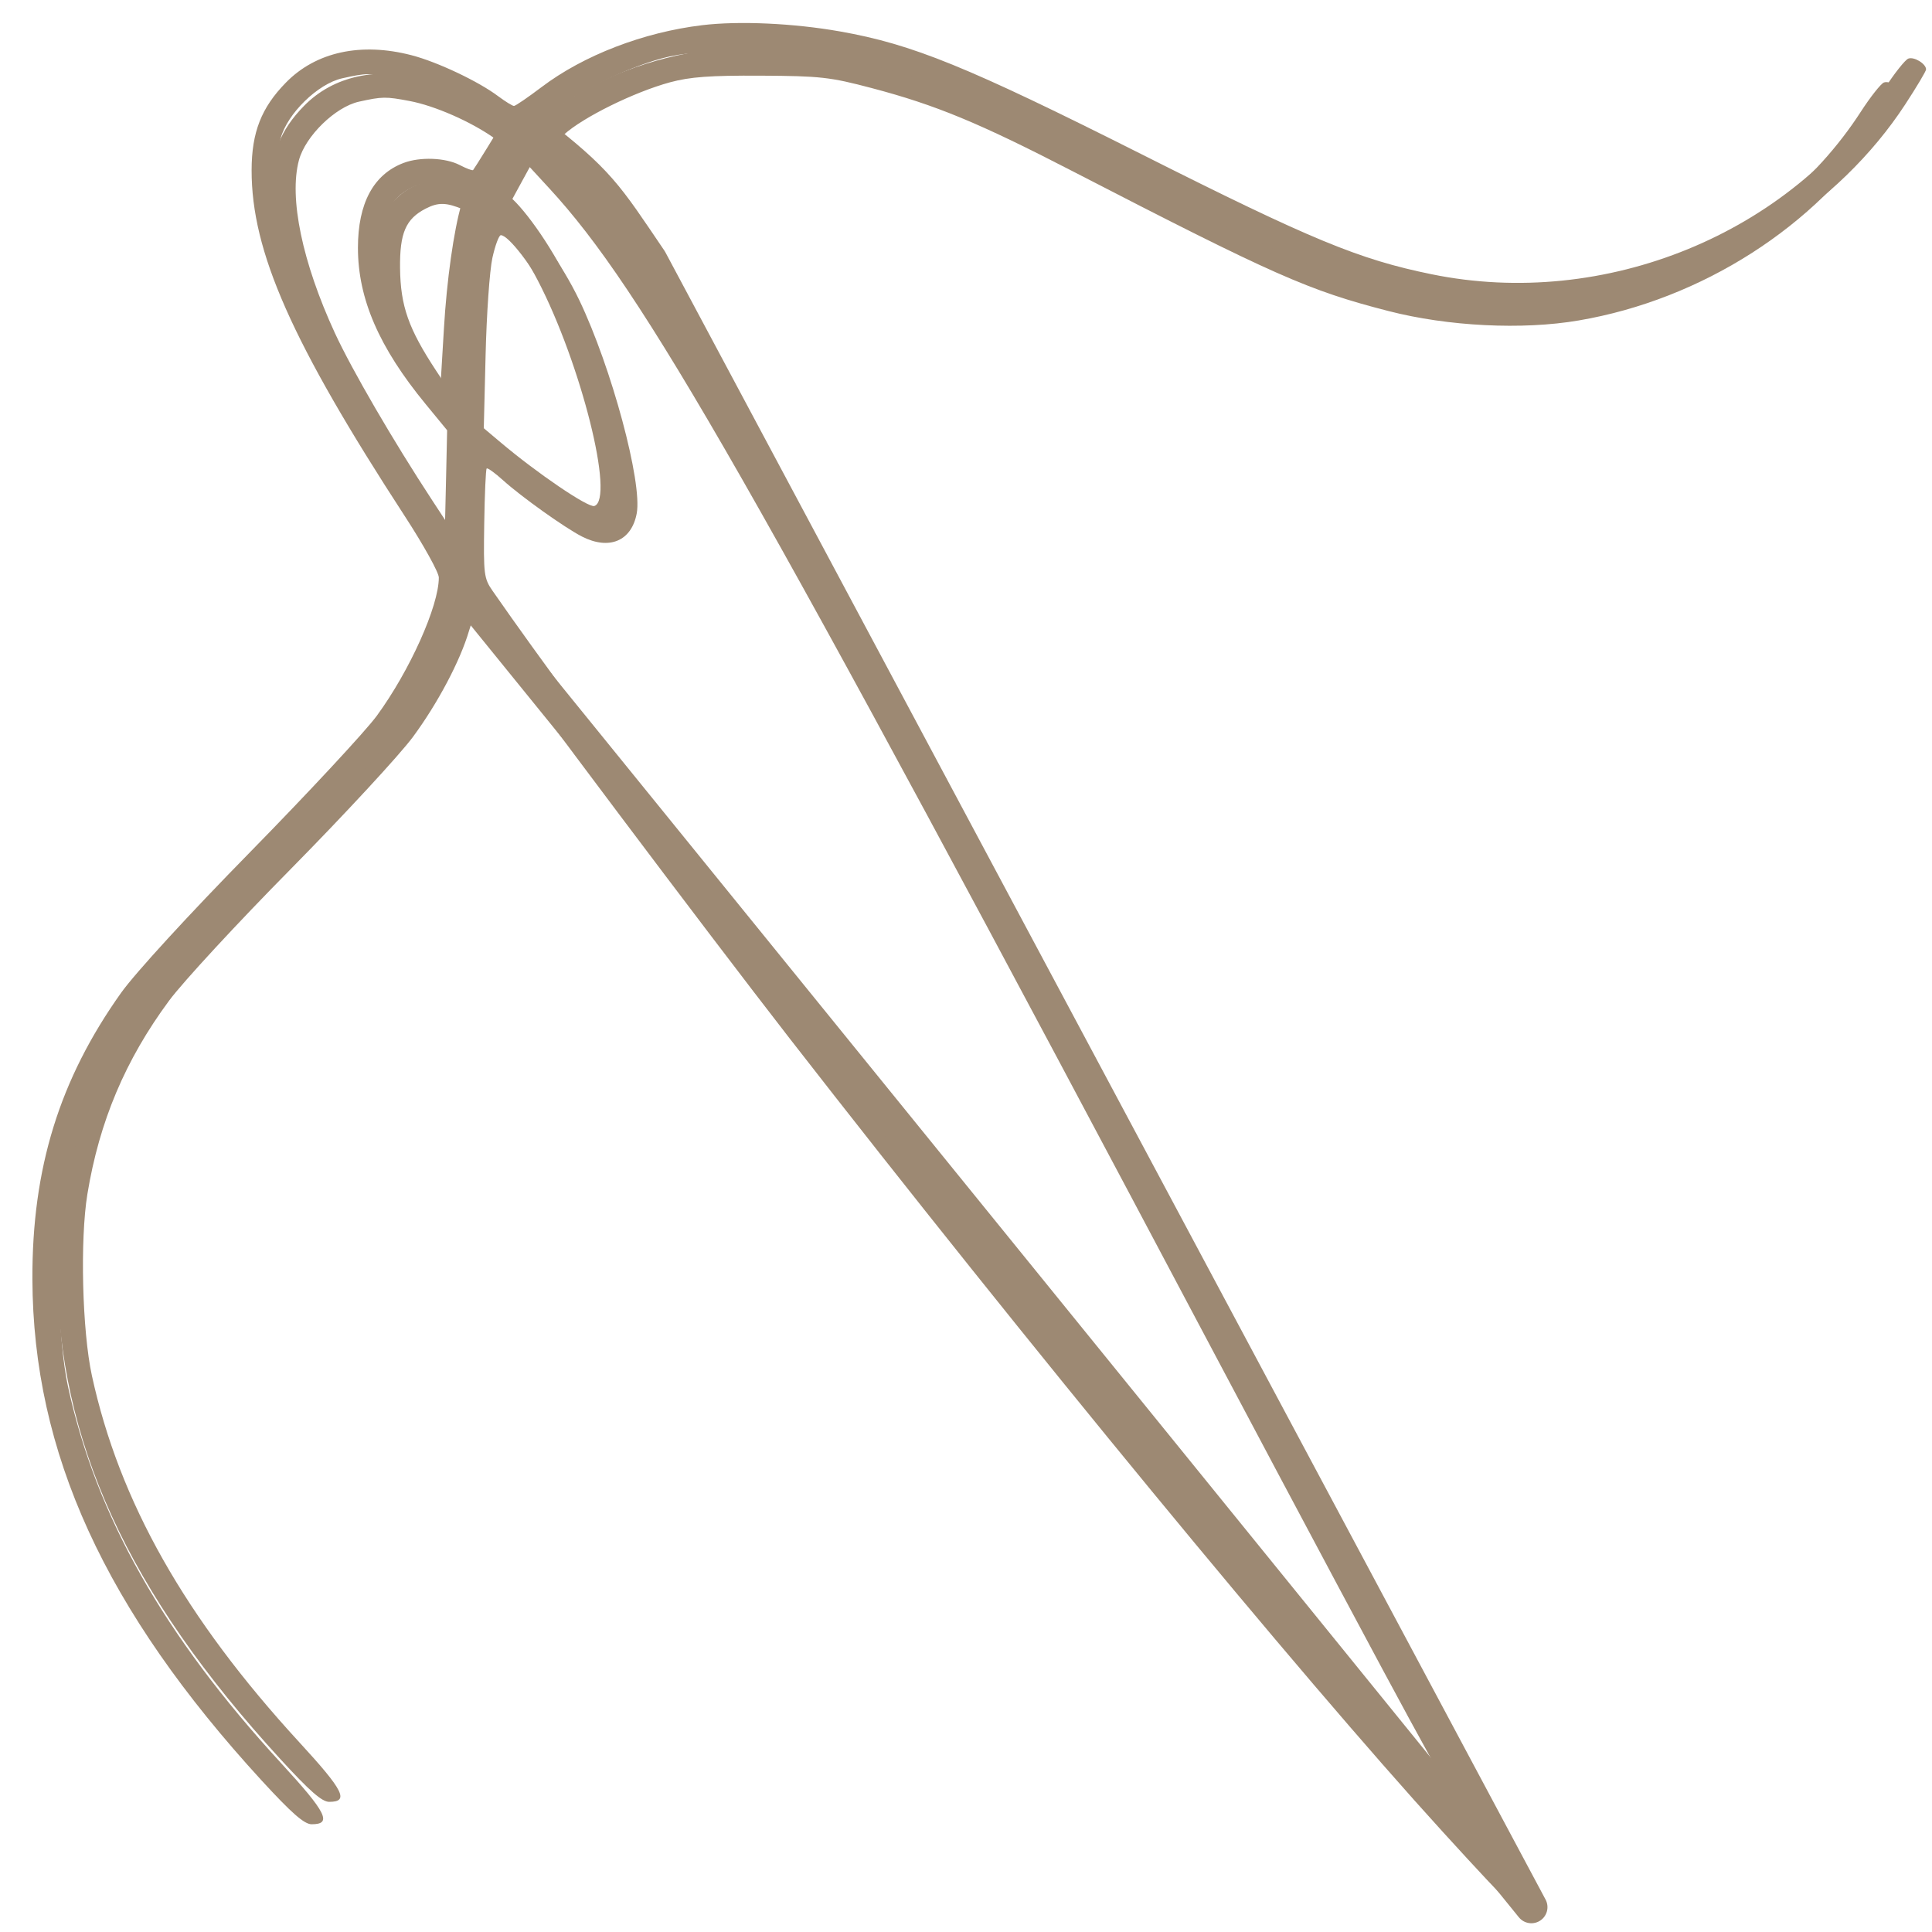 <?xml version="1.0" encoding="UTF-8"?> <svg xmlns="http://www.w3.org/2000/svg" width="30" height="30" viewBox="0 0 30 30" fill="none"><path fill-rule="evenodd" clip-rule="evenodd" d="M11.017 0.776C10.127 0.883 9.222 1.232 8.588 1.712C8.381 1.869 8.193 1.997 8.17 1.997C8.147 1.997 8.041 1.931 7.933 1.851C7.635 1.626 7.013 1.332 6.623 1.23C5.857 1.031 5.177 1.179 4.721 1.644C4.35 2.023 4.204 2.396 4.203 2.968C4.201 4.2 4.809 5.572 6.523 8.205C6.804 8.636 7.034 9.052 7.034 9.128C7.034 9.559 6.595 10.537 6.095 11.219C5.922 11.455 5.063 12.38 4.186 13.274C3.254 14.223 2.441 15.111 2.229 15.408C1.298 16.716 0.883 18.059 0.889 19.737C0.898 22.36 1.984 24.734 4.358 27.32C4.809 27.812 5 27.979 5.111 27.979C5.426 27.979 5.339 27.805 4.646 27.052C2.874 25.123 1.853 23.318 1.427 21.361C1.276 20.666 1.241 19.25 1.357 18.542C1.542 17.414 1.948 16.454 2.626 15.538C2.837 15.252 3.69 14.329 4.522 13.487C5.353 12.644 6.204 11.724 6.412 11.443C6.798 10.92 7.147 10.26 7.283 9.795C7.325 9.651 7.376 9.535 7.396 9.535C7.416 9.536 7.57 9.734 7.738 9.976C8.265 10.733 11.063 14.456 12.335 16.091C15.963 20.758 20.029 25.696 22.219 28.098C23.325 29.312 23.43 29.407 23.579 29.327C23.646 29.291 23.701 29.234 23.701 29.2C23.701 29.166 23.223 28.278 22.637 27.226C22.052 26.174 20.559 23.397 19.319 21.055C12.004 7.238 10.345 4.33 8.817 2.659L8.505 2.317L8.757 2.09C9.055 1.82 9.846 1.43 10.404 1.278C10.715 1.194 11.024 1.171 11.813 1.175C12.736 1.18 12.886 1.196 13.537 1.368C14.53 1.63 15.202 1.908 16.654 2.658C19.793 4.278 20.314 4.509 21.557 4.829C22.484 5.068 23.638 5.126 24.514 4.976C26.423 4.651 28.204 3.512 29.208 1.973C29.381 1.708 29.523 1.47 29.523 1.445C29.523 1.359 29.341 1.248 29.253 1.281C29.206 1.3 29.044 1.504 28.894 1.736C27.475 3.929 24.667 5.079 22.042 4.542C20.947 4.317 20.229 4.02 17.666 2.731C15.02 1.4 14.2 1.065 13.1 0.871C12.399 0.746 11.574 0.709 11.017 0.776ZM5.573 1.579C5.206 1.661 4.743 2.113 4.642 2.487C4.485 3.072 4.694 4.074 5.2 5.171C5.466 5.746 6.103 6.841 6.714 7.773L7.126 8.401L7.143 7.651L7.16 6.901L6.836 6.507C6.131 5.649 5.811 4.912 5.811 4.142C5.811 3.469 6.046 3.031 6.502 2.859C6.751 2.765 7.133 2.779 7.349 2.89C7.451 2.943 7.543 2.978 7.553 2.967C7.562 2.956 7.654 2.81 7.757 2.642L7.945 2.338L7.676 2.146C7.315 1.89 6.752 1.642 6.358 1.568C5.989 1.498 5.935 1.499 5.573 1.579ZM8.056 2.906L7.887 3.217L8.043 3.319C8.28 3.474 8.729 4.106 8.994 4.658C9.495 5.703 9.977 7.492 9.887 7.972C9.807 8.401 9.461 8.547 9.038 8.332C8.773 8.197 8.098 7.716 7.813 7.459C7.686 7.344 7.571 7.261 7.557 7.275C7.543 7.289 7.526 7.675 7.519 8.135C7.507 8.92 7.514 8.981 7.649 9.175C10.589 13.409 19.373 24.468 22.099 27.366L22.473 27.765L21.894 26.71C21.576 26.131 20.207 23.566 18.853 21.012C11.633 7.389 9.987 4.506 8.529 2.924L8.226 2.595L8.056 2.906ZM6.611 3.239C6.301 3.398 6.206 3.618 6.212 4.162C6.219 4.753 6.342 5.103 6.774 5.759L7.062 6.195L7.111 5.367C7.154 4.63 7.26 3.882 7.376 3.483C7.409 3.367 7.381 3.33 7.196 3.253C6.931 3.142 6.805 3.139 6.611 3.239ZM7.646 4.004C7.603 4.198 7.555 4.883 7.54 5.527L7.511 6.699L7.962 7.079C8.517 7.548 9.294 8.076 9.386 8.046C9.699 7.943 9.183 5.89 8.528 4.632C8.276 4.147 7.896 3.652 7.777 3.652C7.748 3.652 7.689 3.81 7.646 4.004Z" fill="#9D8973"></path><path fill-rule="evenodd" clip-rule="evenodd" d="M10.904 0.391C9.99 0.501 9.061 0.859 8.41 1.352C8.197 1.513 8.004 1.645 7.981 1.645C7.957 1.645 7.848 1.577 7.737 1.495C7.431 1.264 6.792 0.962 6.392 0.858C5.606 0.653 4.906 0.805 4.439 1.283C4.058 1.672 3.908 2.055 3.907 2.642C3.905 3.907 4.529 5.316 6.289 8.02C6.577 8.463 6.814 8.89 6.814 8.968C6.814 9.411 6.363 10.415 5.85 11.116C5.672 11.358 4.79 12.307 3.889 13.226C2.932 14.201 2.097 15.112 1.88 15.417C0.924 16.761 0.497 18.14 0.503 19.863C0.513 22.557 1.628 24.994 4.065 27.65C4.529 28.155 4.725 28.327 4.839 28.327C5.162 28.327 5.073 28.148 4.362 27.375C2.542 25.394 1.493 23.54 1.056 21.531C0.901 20.817 0.865 19.363 0.984 18.635C1.174 17.478 1.59 16.492 2.287 15.551C2.504 15.257 3.38 14.309 4.234 13.444C5.088 12.579 5.961 11.634 6.175 11.345C6.572 10.808 6.93 10.13 7.07 9.653C7.113 9.506 7.165 9.386 7.185 9.386C7.206 9.387 7.364 9.591 7.537 9.839C8.078 10.616 10.952 14.439 12.257 16.119C15.984 20.911 20.159 25.983 22.408 28.45C23.544 29.695 23.652 29.793 23.804 29.711C23.874 29.674 23.93 29.616 23.93 29.581C23.93 29.546 23.439 28.634 22.837 27.554C22.236 26.473 20.703 23.621 19.43 21.216C11.918 7.027 10.213 4.041 8.645 2.325L8.324 1.974L8.583 1.74C8.89 1.463 9.702 1.063 10.275 0.907C10.594 0.82 10.912 0.797 11.722 0.801C12.67 0.806 12.824 0.823 13.492 0.999C14.511 1.268 15.202 1.554 16.693 2.324C19.916 3.988 20.452 4.225 21.728 4.554C22.68 4.799 23.865 4.858 24.765 4.704C26.725 4.37 28.554 3.2 29.585 1.62C29.763 1.348 29.908 1.104 29.908 1.078C29.908 0.99 29.721 0.876 29.632 0.91C29.583 0.929 29.416 1.139 29.262 1.377C27.806 3.629 24.922 4.81 22.227 4.258C21.101 4.028 20.364 3.723 17.732 2.398C15.015 1.031 14.173 0.688 13.043 0.488C12.323 0.361 11.477 0.322 10.904 0.391ZM5.314 1.216C4.936 1.3 4.461 1.764 4.358 2.148C4.196 2.749 4.41 3.778 4.93 4.904C5.203 5.495 5.858 6.619 6.485 7.577L6.908 8.221L6.926 7.451L6.943 6.681L6.611 6.277C5.886 5.396 5.558 4.639 5.558 3.848C5.558 3.157 5.799 2.707 6.267 2.53C6.523 2.433 6.916 2.448 7.137 2.562C7.242 2.617 7.337 2.652 7.346 2.641C7.356 2.63 7.451 2.48 7.557 2.308L7.749 1.995L7.473 1.798C7.102 1.535 6.524 1.281 6.12 1.204C5.74 1.132 5.685 1.133 5.314 1.216ZM7.864 2.578L7.69 2.898L7.85 3.002C8.094 3.162 8.555 3.811 8.826 4.377C9.341 5.451 9.836 7.288 9.744 7.781C9.661 8.221 9.307 8.371 8.871 8.15C8.6 8.012 7.907 7.518 7.614 7.254C7.484 7.136 7.365 7.051 7.351 7.065C7.337 7.079 7.319 7.476 7.312 7.948C7.299 8.755 7.307 8.817 7.445 9.016C10.464 13.364 19.486 24.721 22.284 27.698L22.669 28.107L22.074 27.024C21.747 26.429 20.342 23.795 18.951 21.172C11.536 7.182 9.847 4.222 8.349 2.597L8.038 2.259L7.864 2.578ZM6.379 2.92C6.061 3.084 5.963 3.31 5.97 3.868C5.977 4.475 6.103 4.835 6.547 5.508L6.842 5.956L6.893 5.106C6.937 4.349 7.046 3.58 7.165 3.171C7.199 3.052 7.17 3.014 6.98 2.935C6.708 2.821 6.578 2.818 6.379 2.92ZM7.443 3.706C7.398 3.905 7.349 4.609 7.333 5.271L7.304 6.474L7.767 6.864C8.337 7.346 9.135 7.888 9.229 7.857C9.55 7.751 9.021 5.642 8.349 4.351C8.089 3.852 7.699 3.344 7.577 3.344C7.547 3.344 7.487 3.507 7.443 3.706Z" fill="#9D8973"></path><path d="M7.217 9.2L23.779 29.614L10.111 4.034C9.419 3.014 9.319 2.817 8.261 2.001" stroke="#9D8973" stroke-width="0.5" stroke-linejoin="round"></path></svg> 